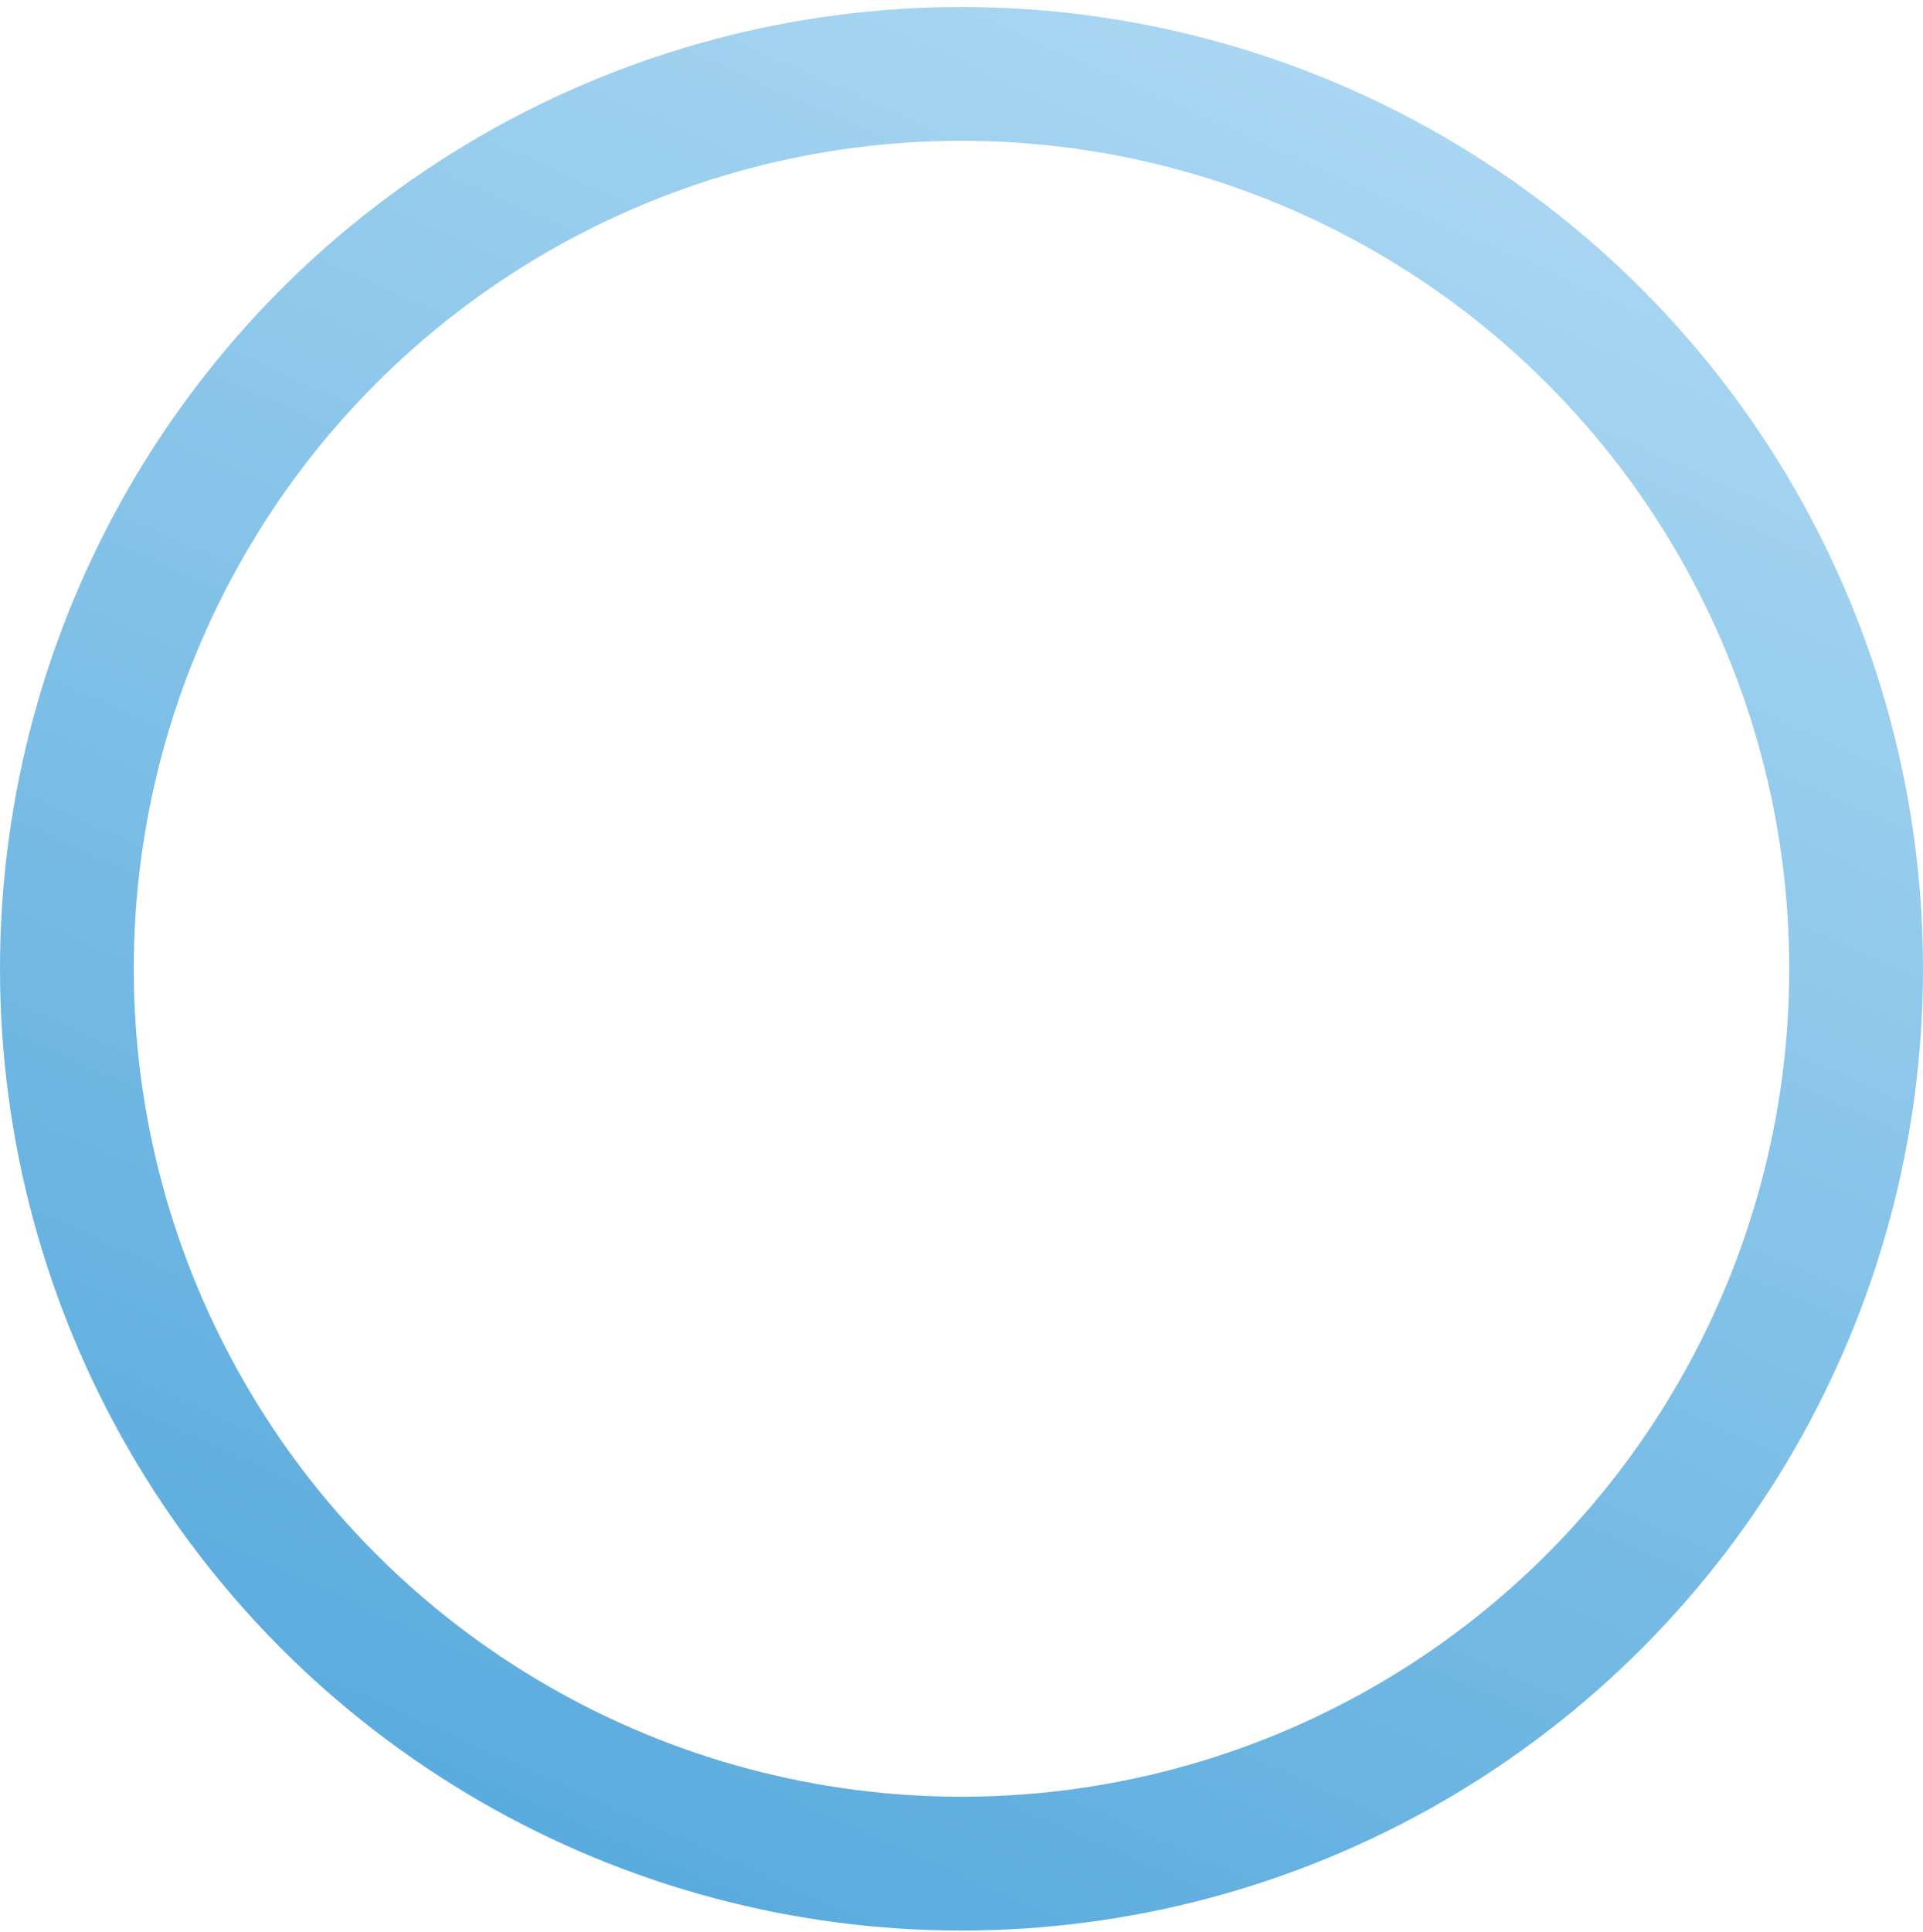 <svg width="230" height="231" fill="none" xmlns="http://www.w3.org/2000/svg"><circle cx="115" cy="115.837" r="107" stroke="url(#paint0_linear_2168_24052)" stroke-width="16"/><defs><linearGradient id="paint0_linear_2168_24052" x1="87.756" y1="250.051" x2="203.903" y2="-8.627" gradientUnits="userSpaceOnUse"><stop stop-color="#54A8DC"/><stop offset="1" stop-color="#B5DDF5"/></linearGradient></defs></svg>